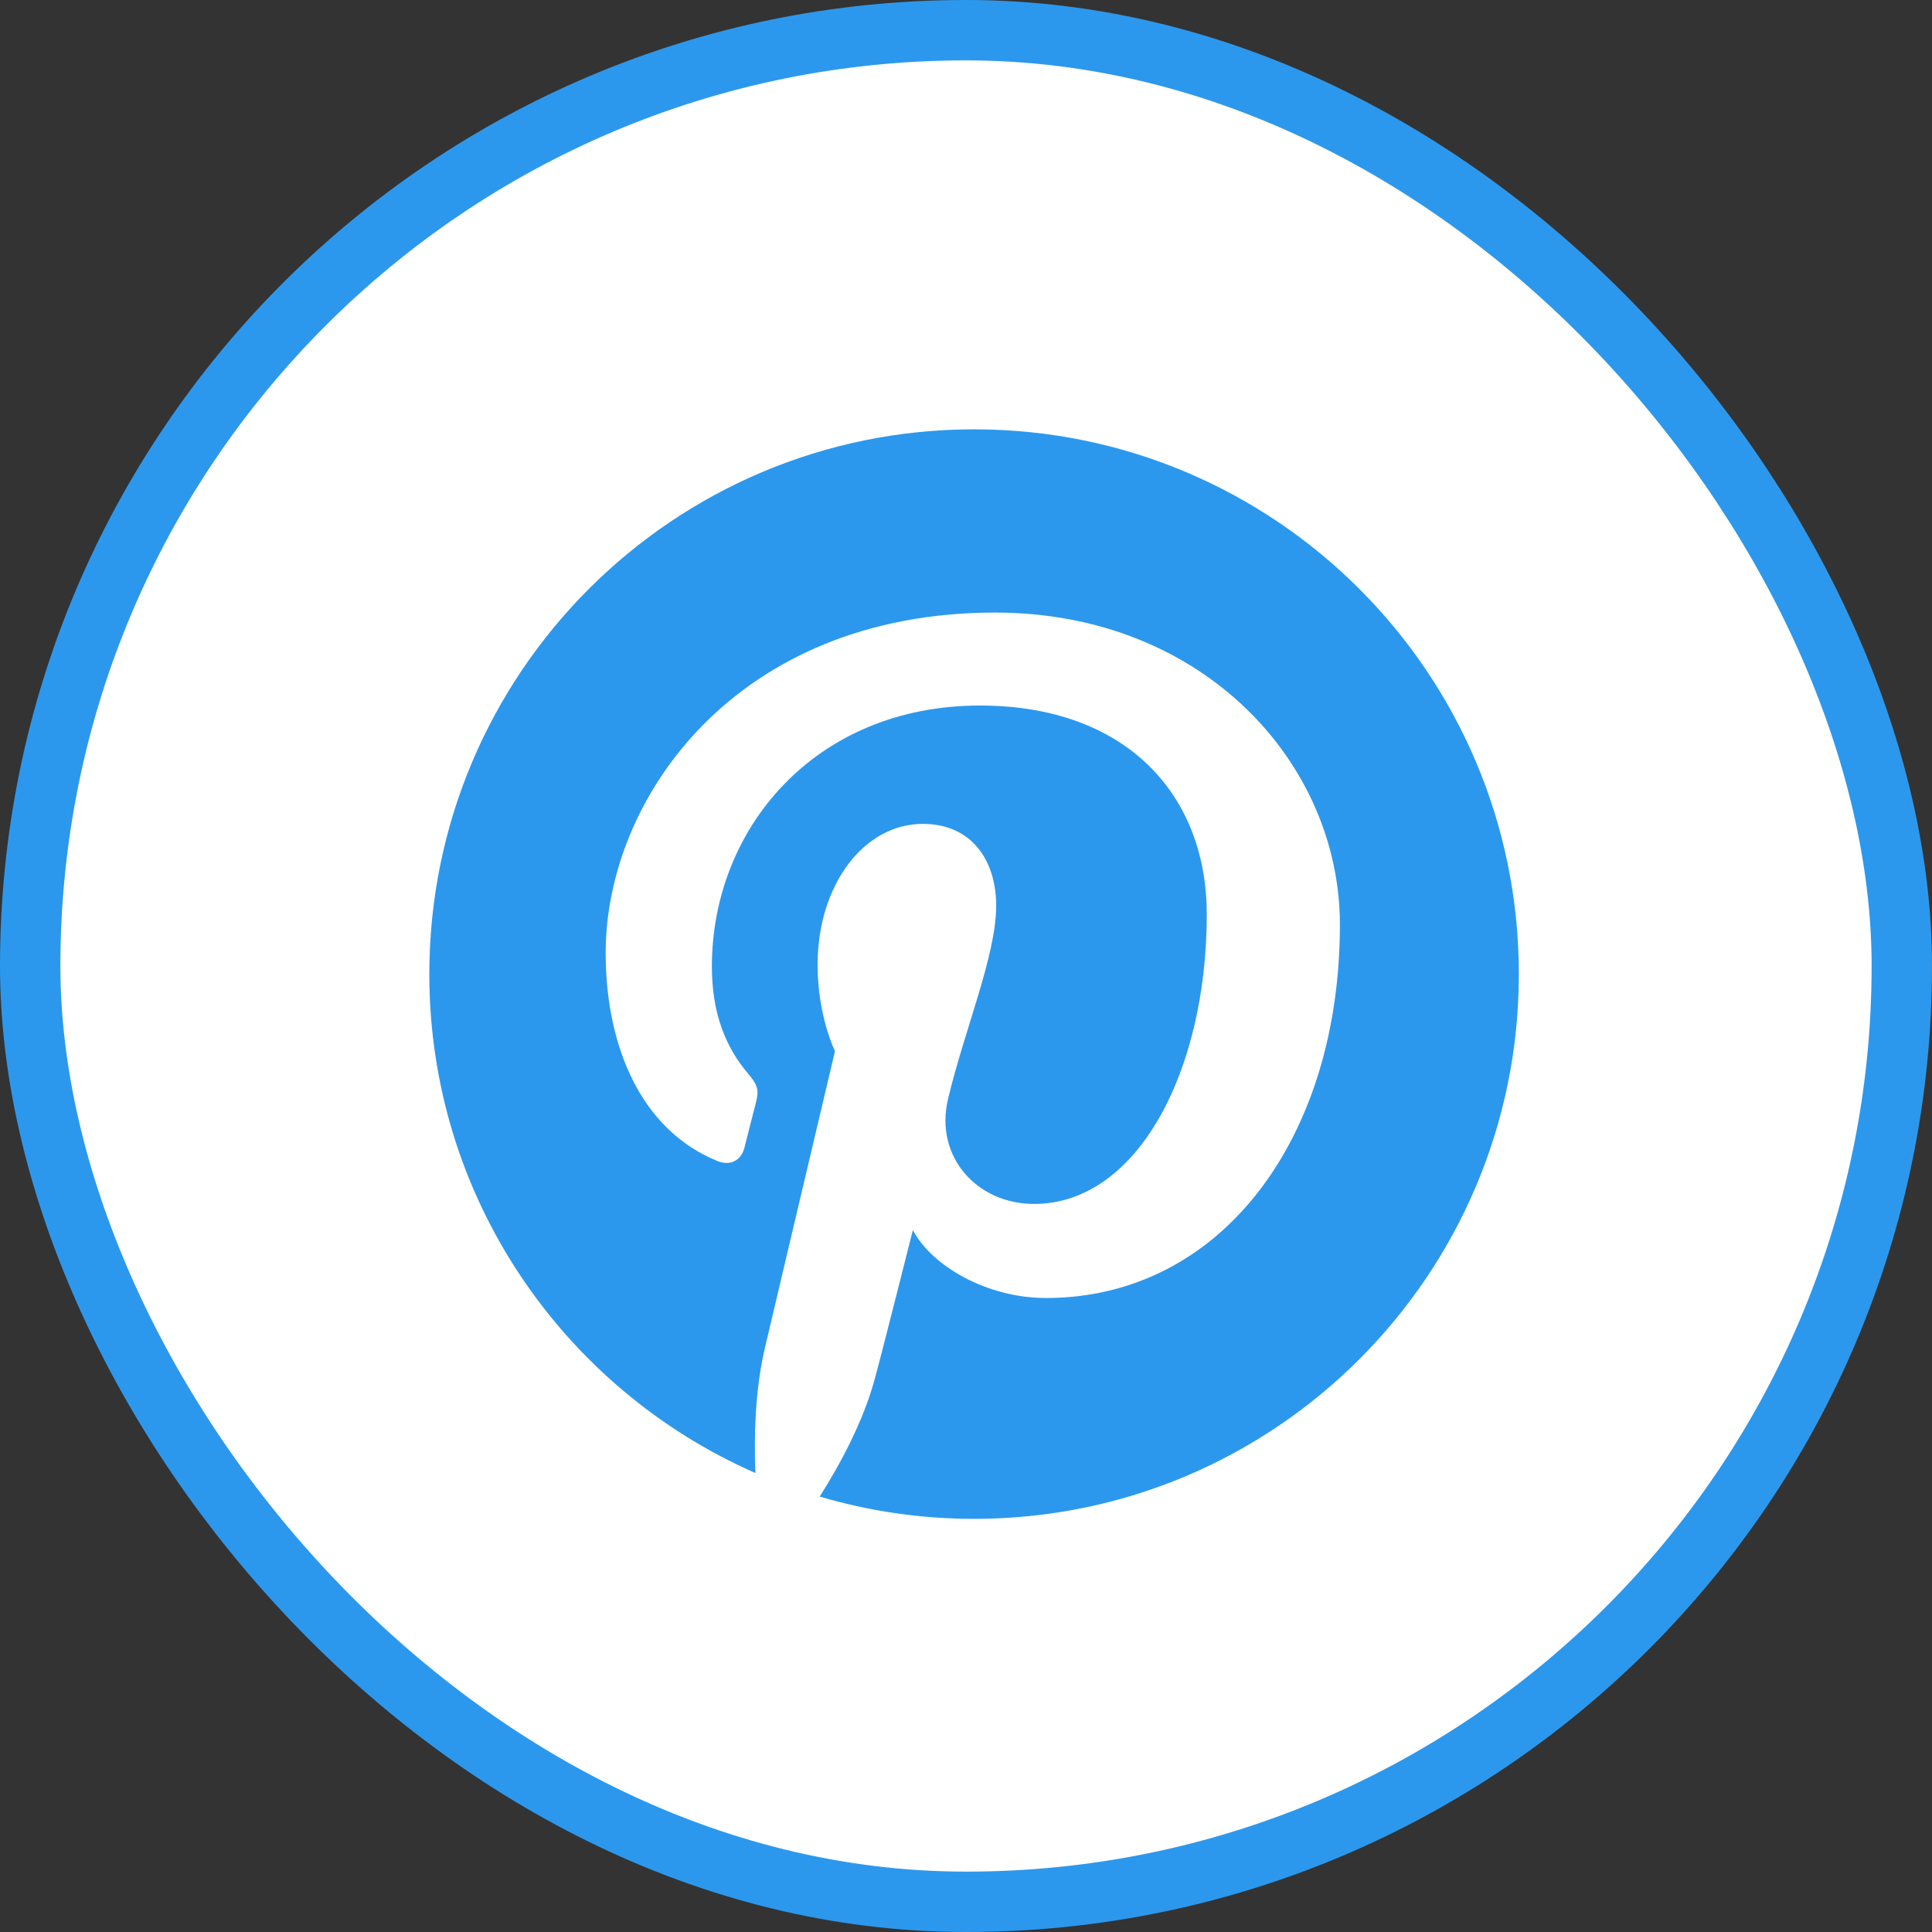 <?xml version="1.0" encoding="UTF-8"?>
<svg width="32px" height="32px" viewBox="0 0 32 32" version="1.1" xmlns="http://www.w3.org/2000/svg" xmlns:xlink="http://www.w3.org/1999/xlink">
    <rect x="0" y="0" width="32" height="32" fill="#333333" stroke="none"/>
    <!-- Generator: Sketch 51.1 (57501) - http://www.bohemiancoding.com/sketch -->
    <title>Pinterest</title>
    <desc>Created with Sketch.</desc>
    <defs></defs>
    <g id="Pages" stroke="none" stroke-width="1" fill="none" fill-rule="evenodd">
        <g id="Deal_v5" transform="translate(-1167, -280)">
            <g id="Intro" transform="translate(0, 80)">
                <g id="Stats" transform="translate(1035, 64)">
                    <g id="Social" transform="translate(52, 136)">
                        <g id="Pinterest" transform="translate(80, 0)">
                            <rect id="bg" stroke="#2C98ED" fill="#FFFFFF" x="0.5" y="0.5" width="31" height="31" rx="15.5"></rect>
                            <path d="M25.157,16.134 C25.157,21.117 21.117,25.157 16.134,25.157 C15.246,25.157 14.388,25.028 13.577,24.788 C13.92,24.245 14.294,23.55 14.485,22.854 C14.596,22.453 15.12,20.374 15.12,20.374 C15.434,20.972 16.35,21.499 17.324,21.499 C20.226,21.499 22.193,18.854 22.193,15.315 C22.193,12.639 19.926,10.146 16.481,10.146 C12.194,10.146 10.032,13.22 10.032,15.782 C10.032,17.334 10.619,18.715 11.88,19.229 C12.086,19.314 12.272,19.233 12.332,19.004 C12.372,18.845 12.472,18.446 12.516,18.28 C12.576,18.053 12.553,17.974 12.386,17.777 C12.023,17.348 11.791,16.793 11.791,16.007 C11.791,13.727 13.496,11.686 16.233,11.686 C18.656,11.686 19.988,13.166 19.988,15.144 C19.988,17.746 18.836,19.941 17.127,19.941 C16.182,19.941 15.476,19.16 15.702,18.204 C15.973,17.06 16.5,15.826 16.5,15.001 C16.5,14.263 16.103,13.646 15.283,13.646 C14.317,13.646 13.542,14.645 13.542,15.982 C13.542,16.834 13.83,17.41 13.83,17.41 C13.83,17.41 12.843,21.594 12.669,22.327 C12.508,23.012 12.487,23.769 12.512,24.398 C9.333,23.003 7.111,19.829 7.111,16.134 C7.111,11.15 11.151,7.111 16.134,7.111 C21.117,7.111 25.157,11.15 25.157,16.134" fill="#2C98ED"></path>
                        </g>
                    </g>
                </g>
            </g>
        </g>
    </g>
</svg>